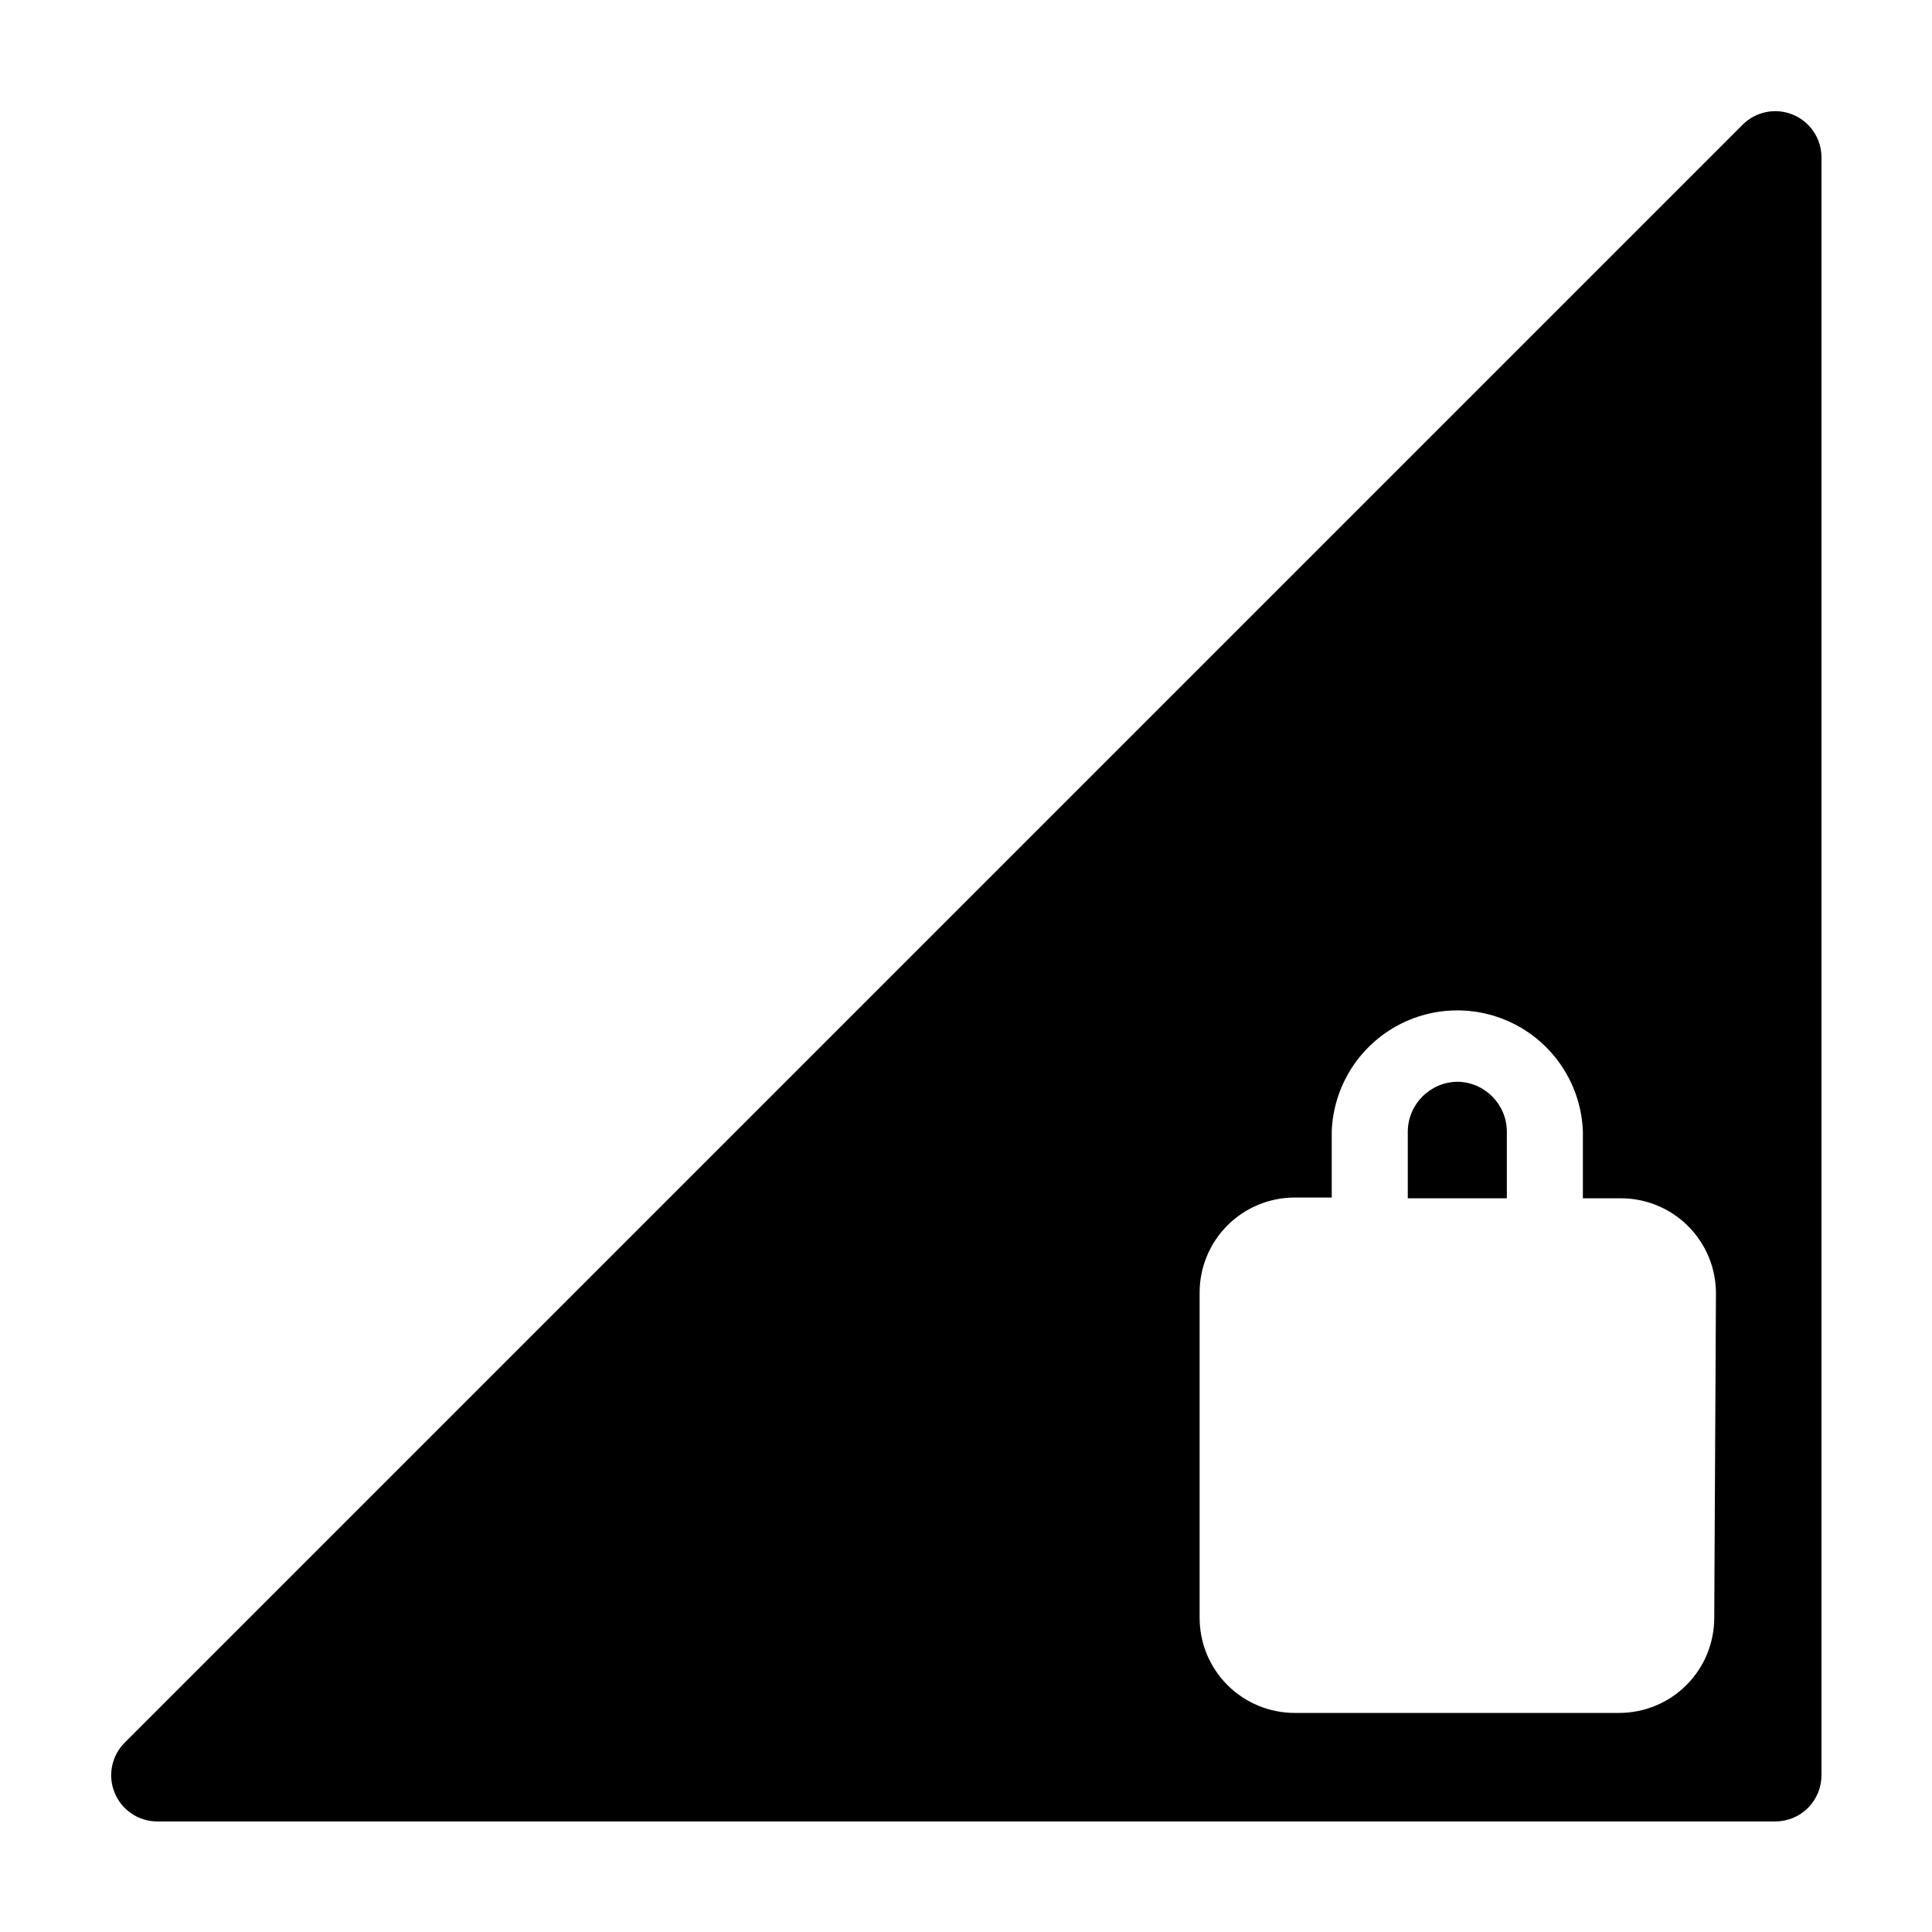 <?xml version="1.0" encoding="UTF-8"?>
<!-- Uploaded to: ICON Repo, www.svgrepo.com, Generator: ICON Repo Mixer Tools -->
<svg fill="#000000" width="800px" height="800px" version="1.1" viewBox="144 144 512 512" xmlns="http://www.w3.org/2000/svg">
 <g>
  <path d="m530.23 430.68c-7.211 0.082-13.043 5.891-13.152 13.102v17.785h26.25v-17.785c-0.082-7.203-5.898-13.02-13.098-13.102z"/>
  <path d="m605.8 177.06-428.74 428.74c-3.504 3.496-4.555 8.754-2.672 13.328 1.887 4.578 6.34 7.566 11.289 7.578h428.79c3.25 0 6.363-1.289 8.66-3.582 2.293-2.297 3.582-5.41 3.582-8.66v-428.79c-0.012-4.949-3-9.402-7.578-11.289-4.574-1.883-9.832-0.832-13.328 2.672zm-7.508 395.69c0 6.684-2.652 13.09-7.379 17.812-4.723 4.727-11.129 7.379-17.809 7.379h-86.004c-6.68 0-13.086-2.652-17.812-7.379-4.723-4.723-7.375-11.129-7.375-17.812v-86.199c0-6.684 2.652-13.09 7.375-17.812 4.727-4.727 11.133-7.379 17.812-7.379h9.824v-17.582c0.453-11.582 6.891-22.098 17.004-27.762 10.109-5.664 22.438-5.664 32.551 0 10.109 5.664 16.551 16.18 17 27.762v17.785h10.078v-0.004c6.68 0 13.086 2.656 17.812 7.379 4.723 4.727 7.375 11.133 7.375 17.812z"/>
 </g>
</svg>